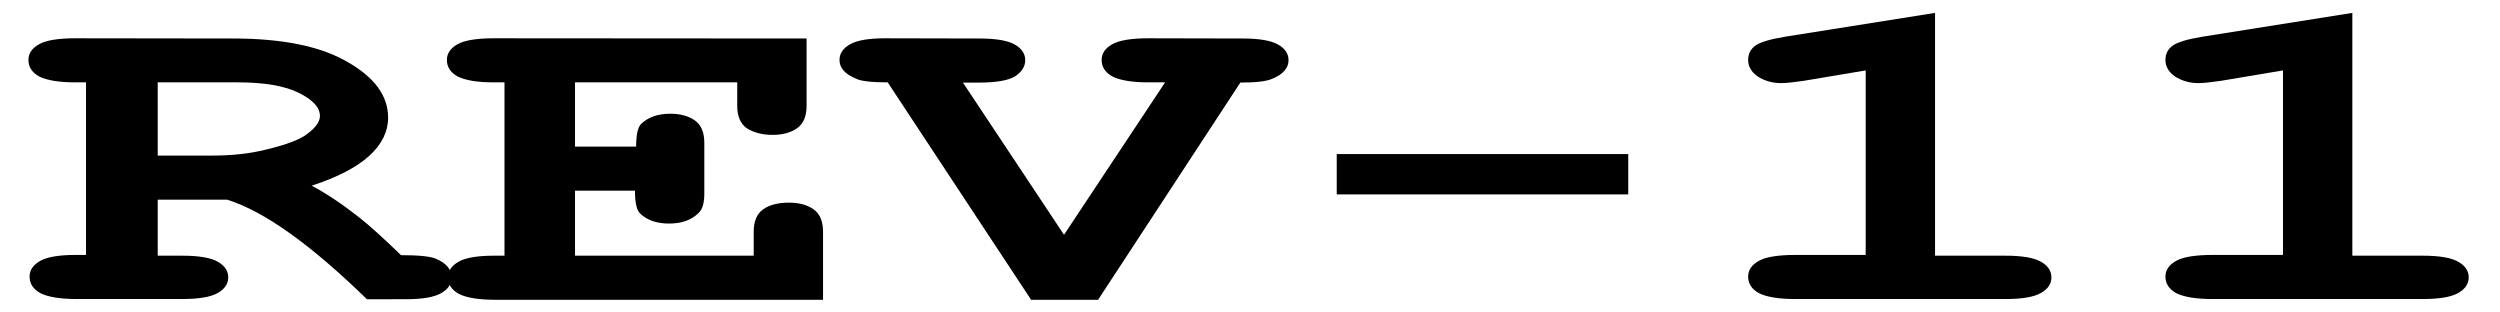 <?xml version="1.0" encoding="UTF-8" standalone="no"?>
<svg
   xmlns:dc="http://purl.org/dc/elements/1.1/"
   xmlns:cc="http://creativecommons.org/ns#"
   xmlns:rdf="http://www.w3.org/1999/02/22-rdf-syntax-ns#"
   xmlns:svg="http://www.w3.org/2000/svg"
   xmlns="http://www.w3.org/2000/svg"
   xmlns:sodipodi="http://sodipodi.sourceforge.net/DTD/sodipodi-0.dtd"
   xmlns:inkscape="http://www.inkscape.org/namespaces/inkscape"
   id="svg26"
   version="1.1"
   viewBox="0 0 2.667 0.333"
   style="clip-rule:evenodd;fill-rule:evenodd;image-rendering:optimizeQuality;shape-rendering:geometricPrecision;text-rendering:geometricPrecision"
   height="32"
   width="256"
   xml:space="preserve"
   sodipodi:docname="rev-11_01-p.svg"
   inkscape:version="0.92.3 (2405546, 2018-03-11)"><sodipodi:namedview
   pagecolor="#ffffff"
   bordercolor="#666666"
   borderopacity="1"
   objecttolerance="10"
   gridtolerance="10"
   guidetolerance="10"
   inkscape:pageopacity="0"
   inkscape:pageshadow="2"
   inkscape:window-width="1920"
   inkscape:window-height="1017"
   id="namedview25"
   showgrid="false"
   inkscape:zoom="5.0820312"
   inkscape:cx="128"
   inkscape:cy="16"
   inkscape:window-x="-4"
   inkscape:window-y="-4"
   inkscape:window-maximized="1"
   inkscape:current-layer="layer2"
   fit-margin-top="0"
   fit-margin-left="0"
   fit-margin-right="0"
   fit-margin-bottom="0" />
 <defs
   id="defs4">
  <style
   id="style2"
   type="text/css">
   <![CDATA[
    .str0 {stroke:#989B9F;stroke-width:0.003}
    .fil1 {fill:none}
    .fil0 {fill:#131516}
   ]]>
  </style>
 </defs>
 
<g
   inkscape:groupmode="layer"
   id="layer2"
   inkscape:label="Txt"
   style="display:inline"
   transform="translate(-0.07,-0.157)">


<g
   aria-label="REV-11"
   transform="scale(1.254,0.797)"
   style="font-style:normal;font-variant:normal;font-weight:bold;font-stretch:normal;font-size:0.592px;line-height:1.25;font-family:'Courier New';-inkscape-font-specification:'Courier New Bold';font-variant-ligatures:normal;font-variant-caps:normal;font-variant-numeric:normal;font-feature-settings:normal;text-align:start;letter-spacing:0px;word-spacing:0px;writing-mode:lr-tb;text-anchor:start;fill:#000000;fill-opacity:1;stroke:none;stroke-width:0.013"
   id="text818"><path
     d="m 0.19,0.464 v 0.075 h 0.021 q 0.021,0 0.03,0.008 0.009,0.008 0.009,0.021 0,0.013 -0.009,0.021 -0.009,0.008 -0.03,0.008 h -0.09 q -0.021,0 -0.031,-0.008 -0.009,-0.008 -0.009,-0.022 0,-0.013 0.009,-0.021 0.009,-0.008 0.03,-0.008 h 0.009 V 0.307 h -0.009 q -0.021,0 -0.031,-0.008 -0.009,-0.008 -0.009,-0.022 0,-0.013 0.009,-0.021 0.009,-0.008 0.031,-0.008 l 0.134,2.8925e-4 q 0.063,0 0.097,0.031 0.035,0.031 0.035,0.075 0,0.028 -0.016,0.051 -0.016,0.023 -0.049,0.04 0.019,0.016 0.04,0.042 0.013,0.016 0.036,0.051 0.023,0 0.03,0.005 0.013,0.009 0.013,0.025 0,0.013 -0.009,0.021 -0.009,0.008 -0.03,0.008 H 0.368 Q 0.296,0.487 0.249,0.464 Z m 0,-0.059 h 0.046 q 0.026,0 0.046,-0.008 0.027,-0.01 0.036,-0.022 0.01,-0.012 0.01,-0.023 0,-0.017 -0.018,-0.031 -0.018,-0.014 -0.052,-0.014 h -0.068 z"
     style="font-size:0.592px;stroke-width:0.013"
     id="path820"
     inkscape:connector-curvature="0" /><path
     d="m 0.545,0.452 v 0.087 H 0.697 V 0.507 q 0,-0.021 0.008,-0.03 0.008,-0.009 0.022,-0.009 0.013,0 0.021,0.009 0.008,0.009 0.008,0.03 V 0.598 H 0.477 q -0.021,0 -0.031,-0.008 -0.009,-0.008 -0.009,-0.022 0,-0.013 0.009,-0.021 0.009,-0.008 0.03,-0.008 h 0.009 V 0.307 h -0.009 q -0.021,0 -0.031,-0.008 -0.009,-0.008 -0.009,-0.022 0,-0.013 0.009,-0.021 0.009,-0.008 0.031,-0.008 l 0.266,2.8925e-4 v 0.09 q 0,0.021 -0.008,0.03 -0.008,0.009 -0.021,0.009 -0.013,0 -0.022,-0.009 -0.008,-0.009 -0.008,-0.03 V 0.307 H 0.545 v 0.086 h 0.052 q 0,-0.023 0.004,-0.03 0.009,-0.014 0.025,-0.014 0.013,0 0.021,0.009 0.008,0.009 0.008,0.03 v 0.068 q 0,0.019 -0.005,0.026 -0.009,0.014 -0.025,0.014 -0.016,0 -0.025,-0.014 -0.004,-0.007 -0.004,-0.03 z"
     style="font-size:0.592px;stroke-width:0.013"
     id="path822"
     inkscape:connector-curvature="0" /><path
     d="M 0.961,0.511 1.047,0.307 h -0.014 q -0.021,0 -0.031,-0.008 -0.009,-0.008 -0.009,-0.022 0,-0.013 0.009,-0.021 0.009,-0.008 0.031,-0.008 l 0.08,2.8925e-4 q 0.021,0 0.03,0.008 0.009,0.008 0.009,0.021 0,0.016 -0.014,0.025 -0.007,0.005 -0.027,0.005 L 0.99,0.598 h -0.057 L 0.811,0.307 q -0.021,0 -0.027,-0.005 -0.014,-0.009 -0.014,-0.025 0,-0.013 0.009,-0.021 0.009,-0.008 0.03,-0.008 l 0.08,2.8925e-4 q 0.021,0 0.03,0.008 0.009,0.008 0.009,0.021 0,0.013 -0.009,0.022 -0.009,0.008 -0.03,0.008 h -0.014 z"
     style="font-size:0.592px;stroke-width:0.013"
     id="path824"
     inkscape:connector-curvature="0" /><path
     d="M 1.441,0.457 H 1.193 v -0.054 h 0.248 z"
     style="font-size:0.592px;stroke-width:0.013"
     id="path826"
     inkscape:connector-curvature="0" /><path
     d="m 1.702,0.214 v 0.325 h 0.06 q 0.021,0 0.03,0.008 0.009,0.008 0.009,0.021 0,0.013 -0.009,0.021 -0.009,0.008 -0.03,0.008 H 1.583 q -0.021,0 -0.031,-0.008 -0.009,-0.008 -0.009,-0.022 0,-0.013 0.009,-0.021 0.009,-0.008 0.031,-0.008 h 0.06 V 0.291 l -0.053,0.014 q -0.013,0.003 -0.019,0.003 -0.011,0 -0.02,-0.009 -0.008,-0.009 -0.008,-0.022 0,-0.012 0.006,-0.019 0.006,-0.007 0.025,-0.012 z"
     style="font-size:0.592px;stroke-width:0.013"
     id="path828"
     inkscape:connector-curvature="0" /><path
     d="m 2.057,0.214 v 0.325 h 0.06 q 0.021,0 0.03,0.008 0.009,0.008 0.009,0.021 0,0.013 -0.009,0.021 -0.009,0.008 -0.03,0.008 H 1.938 q -0.021,0 -0.031,-0.008 -0.009,-0.008 -0.009,-0.022 0,-0.013 0.009,-0.021 0.009,-0.008 0.031,-0.008 h 0.06 V 0.291 l -0.053,0.014 q -0.013,0.003 -0.019,0.003 -0.011,0 -0.02,-0.009 -0.008,-0.009 -0.008,-0.022 0,-0.012 0.006,-0.019 0.006,-0.007 0.025,-0.012 z"
     style="font-size:0.592px;stroke-width:0.013"
     id="path830"
     inkscape:connector-curvature="0" /></g></g></svg>
